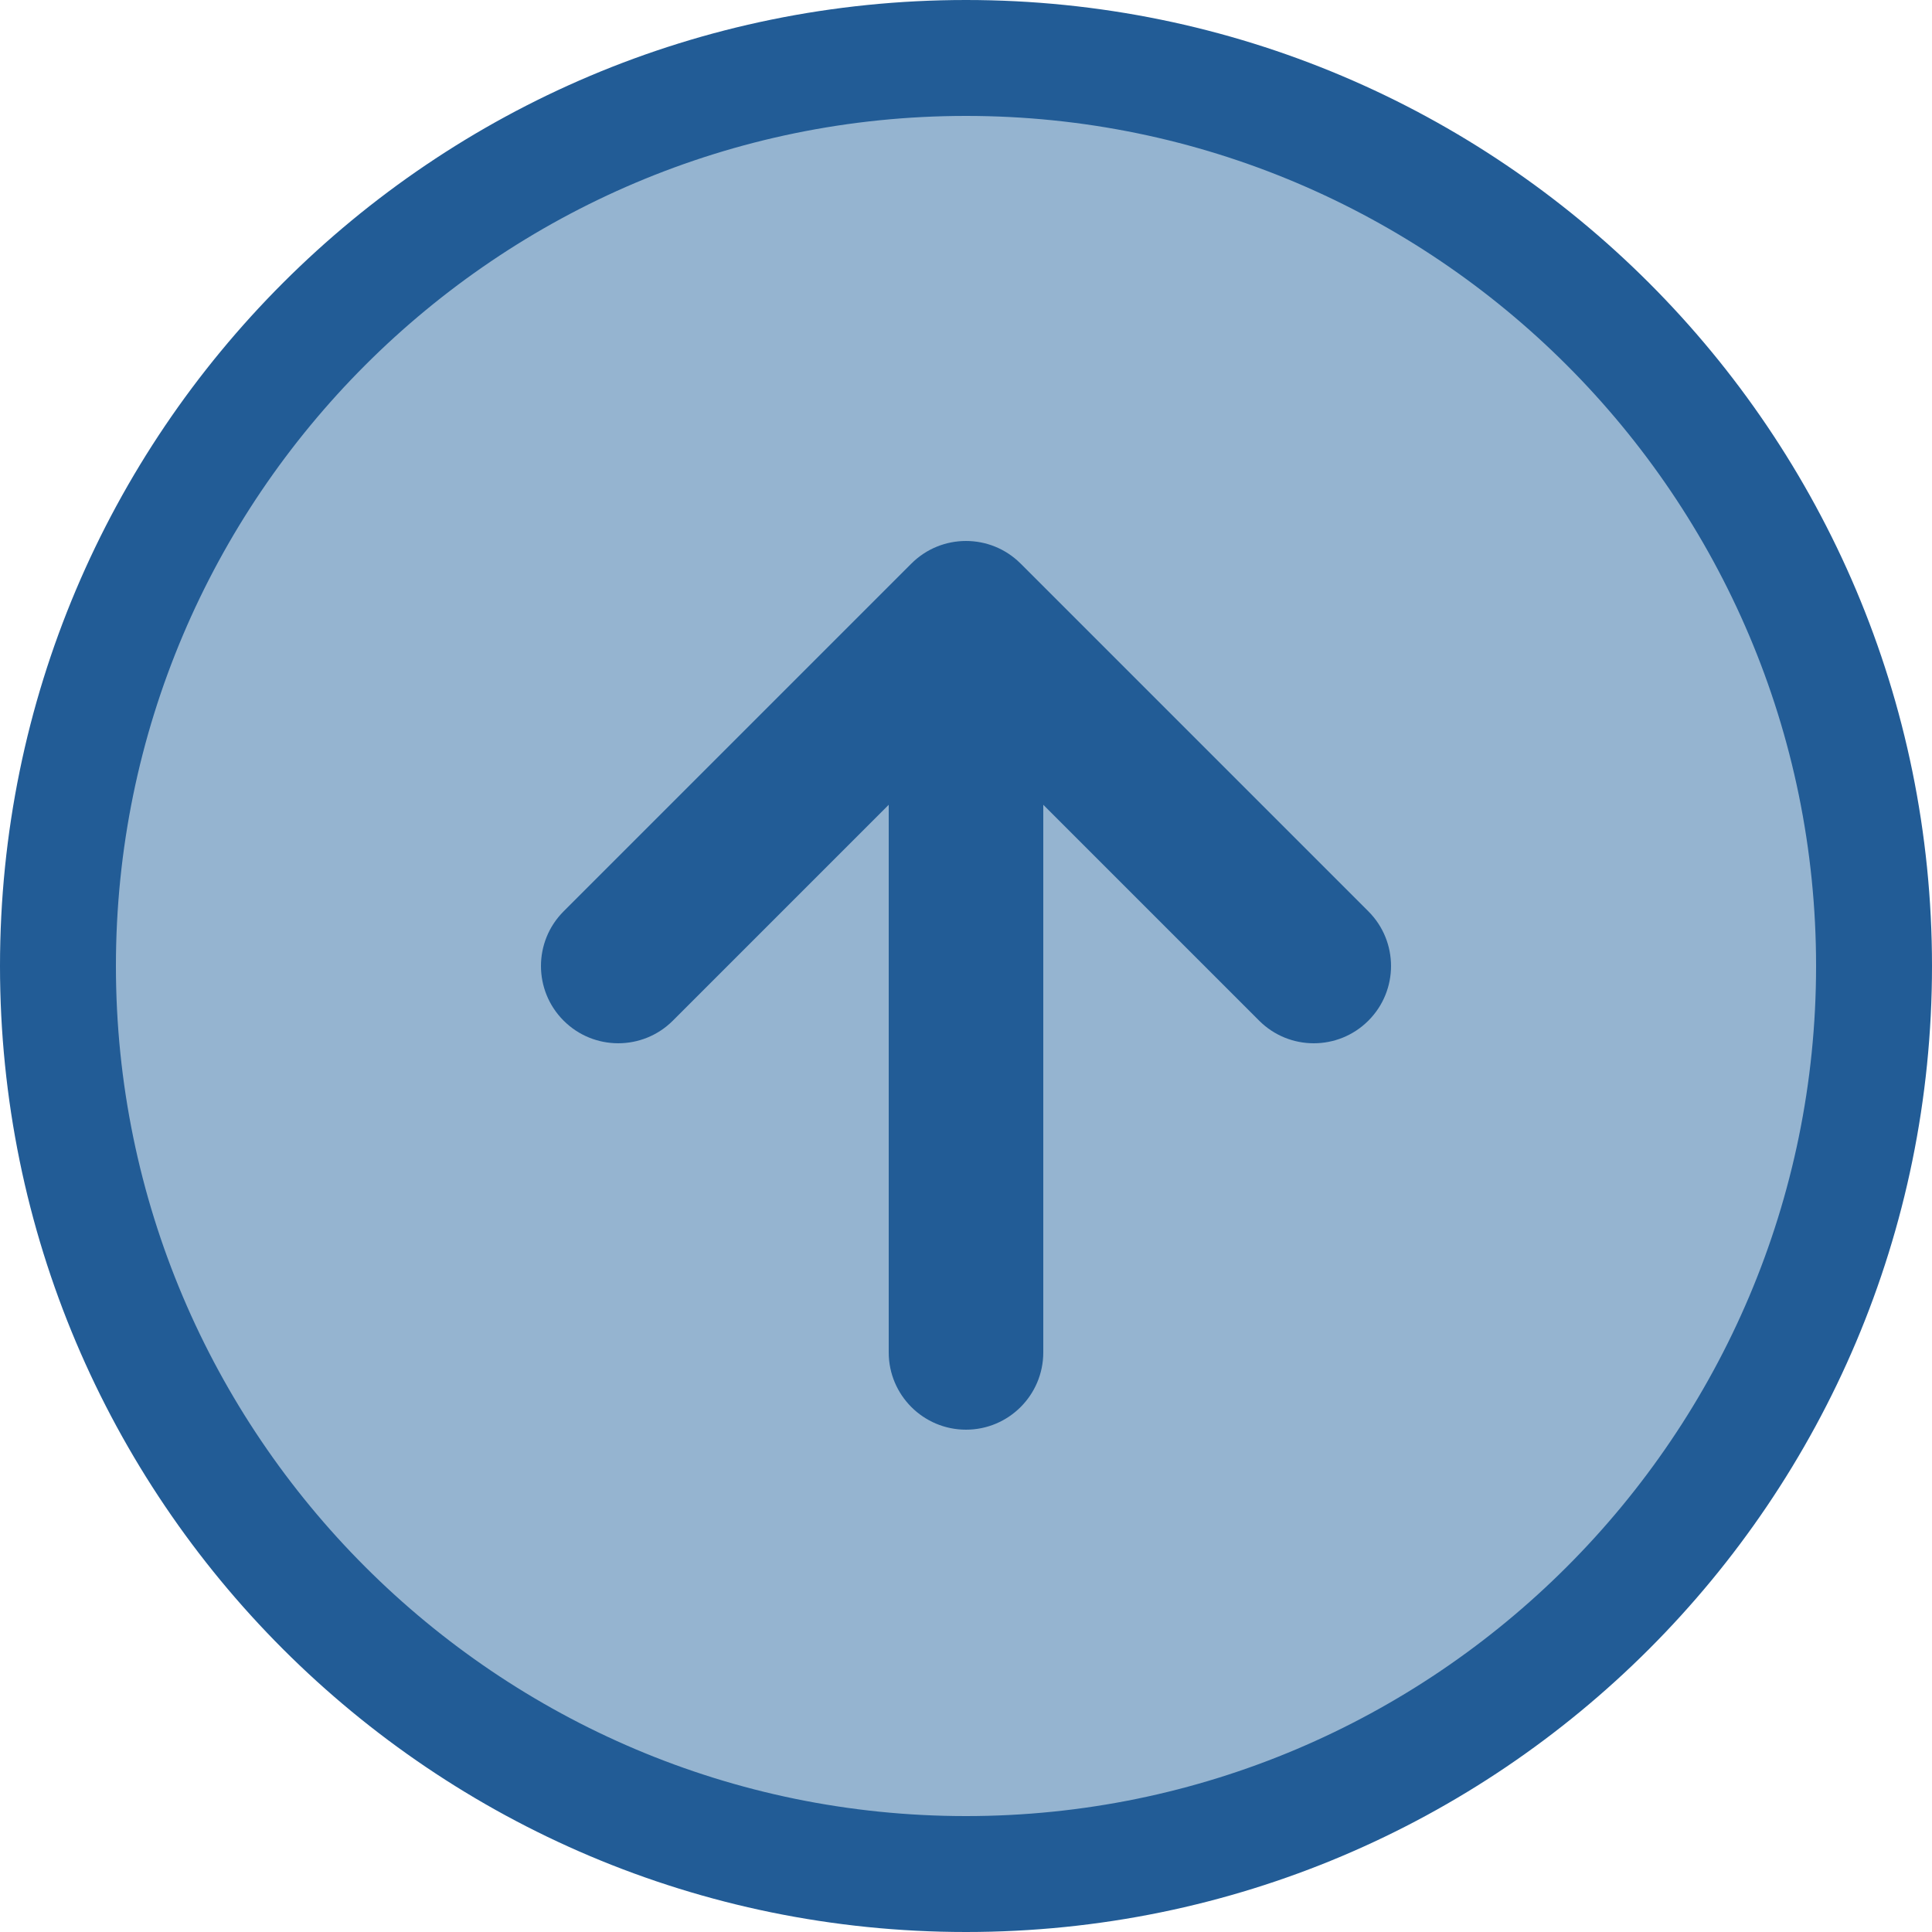 <?xml version="1.0" encoding="utf-8"?>
<!-- Generator: Adobe Illustrator 17.0.0, SVG Export Plug-In . SVG Version: 6.00 Build 0)  -->
<!DOCTYPE svg PUBLIC "-//W3C//DTD SVG 1.1//EN" "http://www.w3.org/Graphics/SVG/1.1/DTD/svg11.dtd">
<svg version="1.1" id="Layer_1" xmlns="http://www.w3.org/2000/svg" xmlns:xlink="http://www.w3.org/1999/xlink" x="0px" y="0px"
	 width="50px" height="50px" viewBox="0 0 50 50" enable-background="new 0 0 50 50" xml:space="preserve">
<g>
	<circle fill="#95B4D0" cx="25" cy="25" r="24"/>
	<g>
		<path fill="#225C96" d="M25,0C11.193,0,0,11.193,0,25s11.193,25,25,25s25-11.193,25-25S38.807,0,25,0z M25,47
			C12.869,47,3,37.131,3,25C3,12.869,12.869,3,25,3s22,9.869,22,22C47,37.131,37.131,47,25,47z"/>
		<path fill="#225C96" d="M26.414,14.586c-0.781-0.781-2.047-0.781-2.828,0l-9,9c-0.781,0.781-0.781,2.047,0,2.828
			c0.781,0.781,2.047,0.781,2.828,0L23,20.828V35c0,1.104,0.896,2,2,2s2-0.896,2-2V20.828l5.586,5.586
			C32.977,26.805,33.488,27,34,27s1.023-0.195,1.414-0.586c0.781-0.781,0.781-2.047,0-2.828L26.414,14.586z"/>
	</g>
</g>
</svg>
